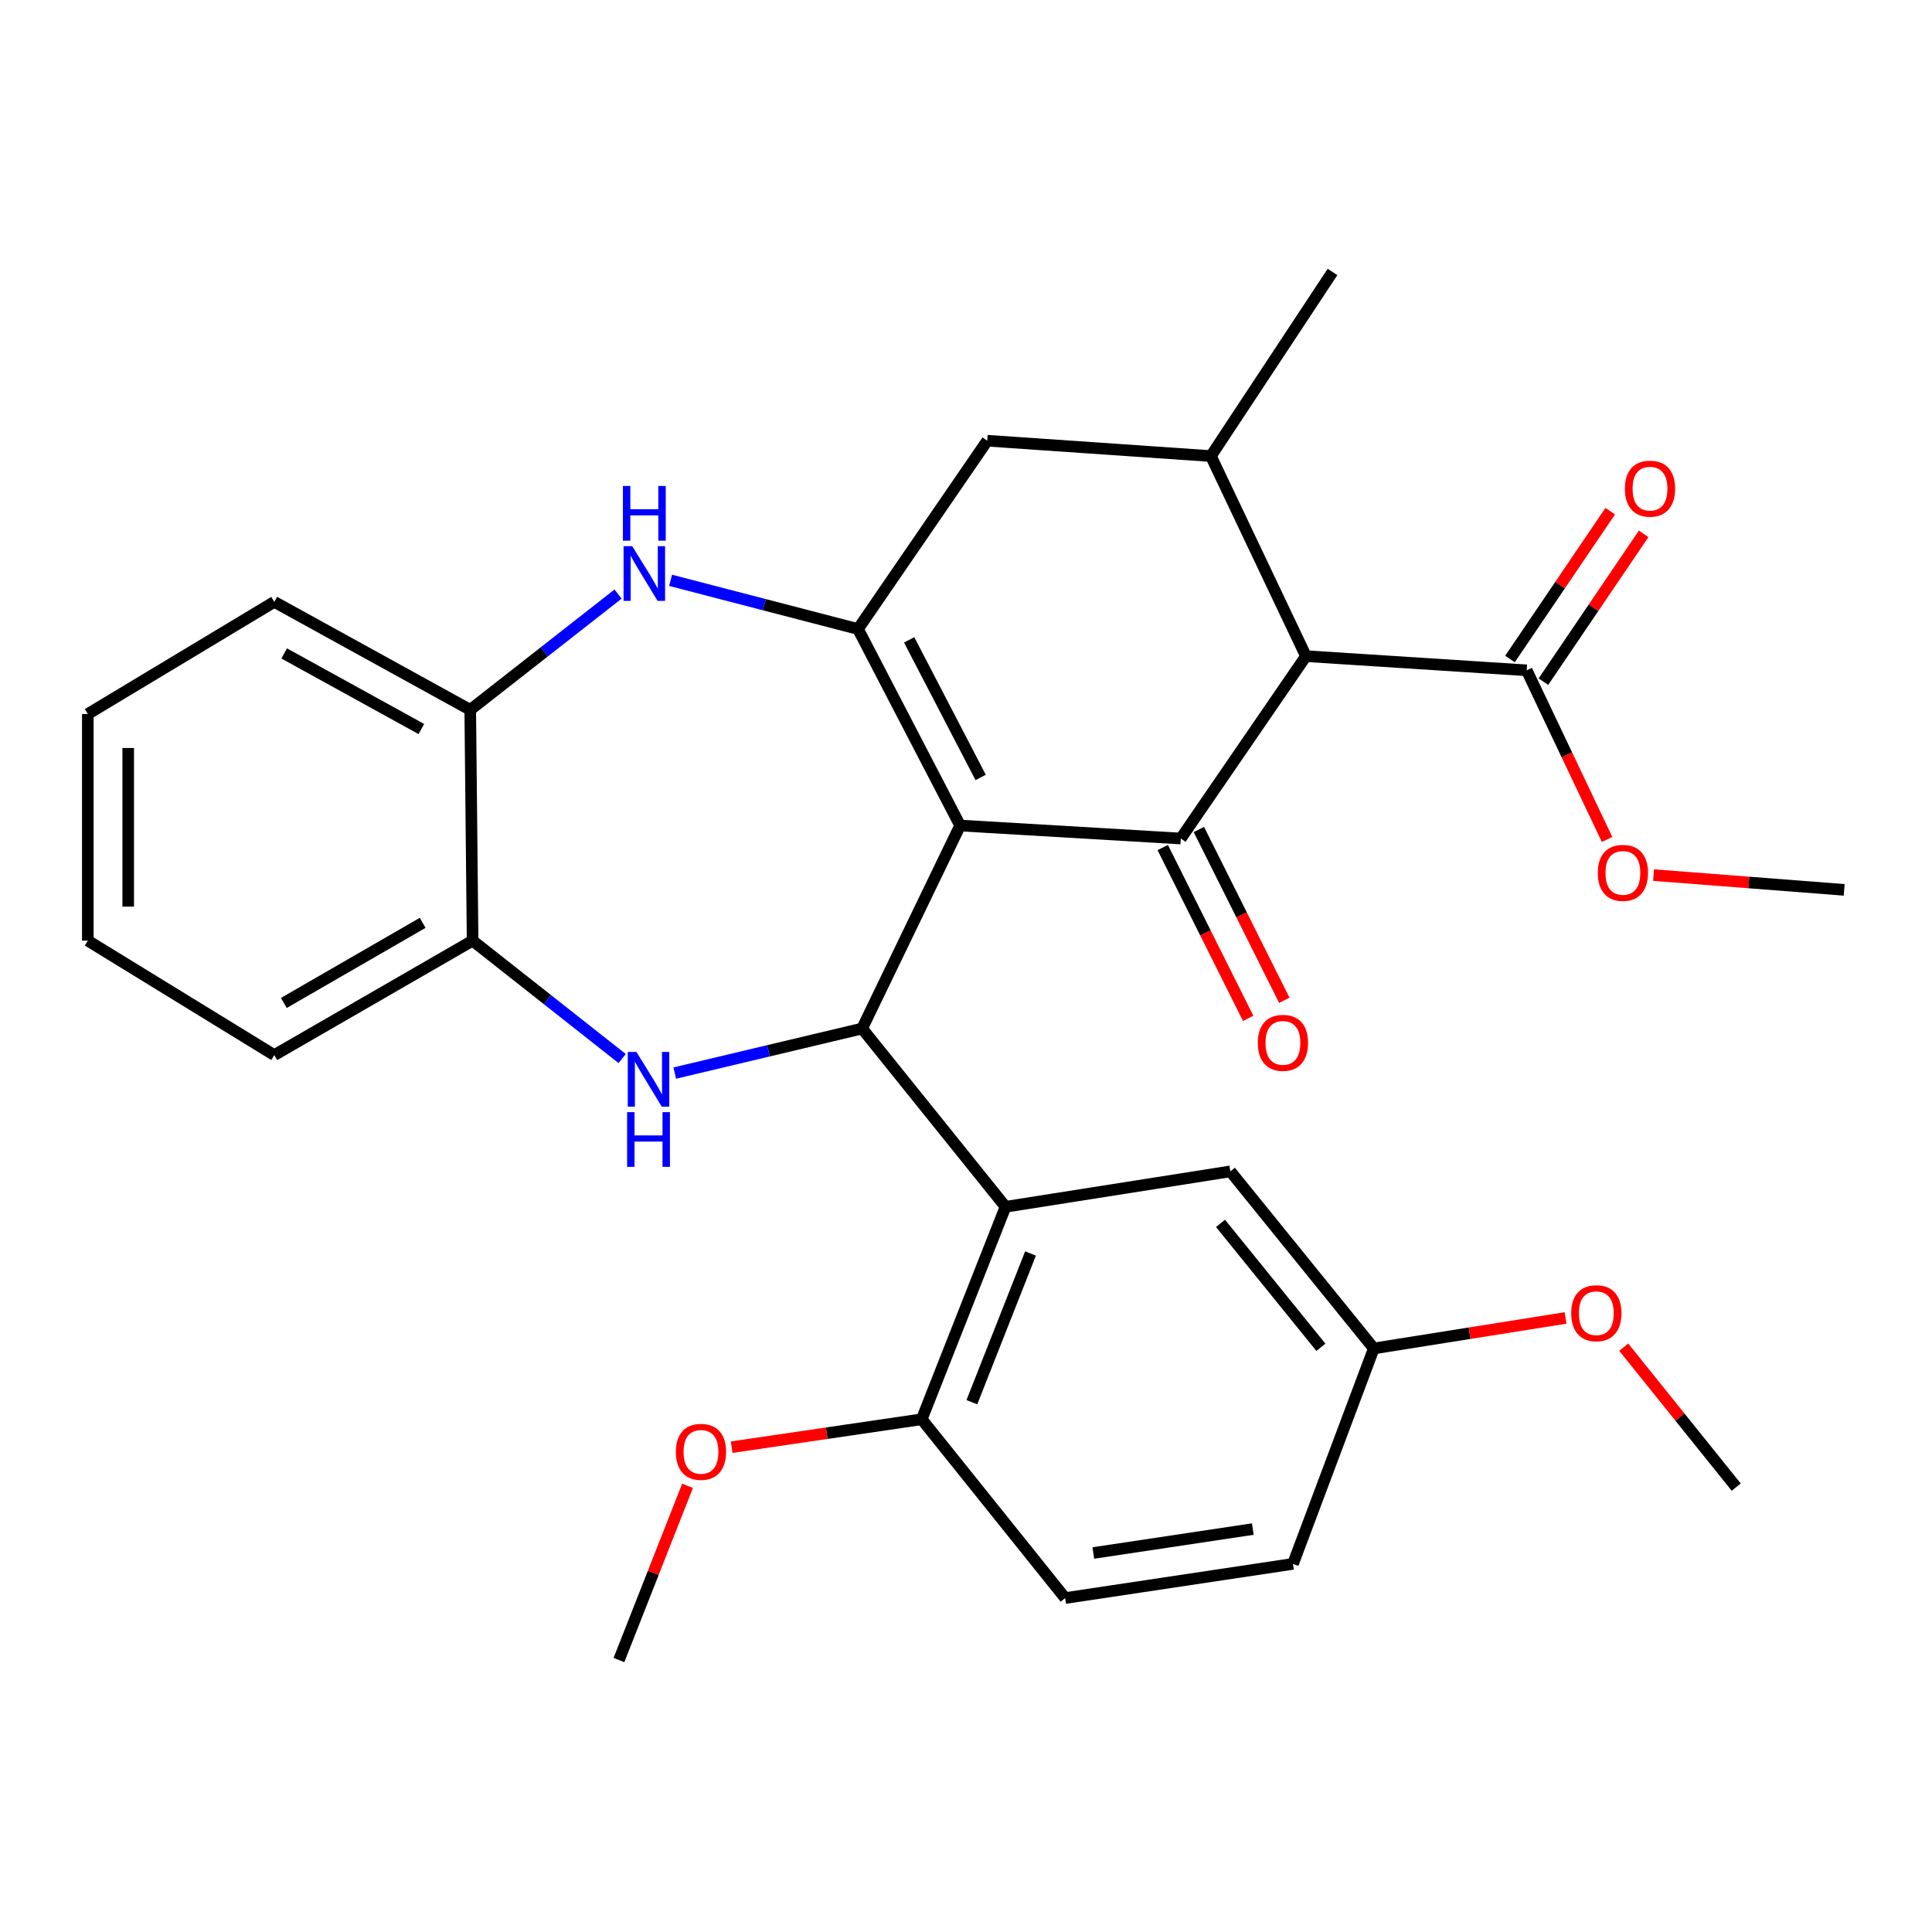 <?xml version='1.0' encoding='iso-8859-1'?>
<svg version='1.1' baseProfile='full'
              xmlns='http://www.w3.org/2000/svg'
                      xmlns:rdkit='http://www.rdkit.org/xml'
                      xmlns:xlink='http://www.w3.org/1999/xlink'
                  xml:space='preserve'
width='1000px' height='1000px' viewBox='0 0 1000 1000'>
<!-- END OF HEADER -->
<rect style='opacity:1.0;fill:#FFFFFF;stroke:none' width='1000' height='1000' x='0' y='0'> </rect>
<path class='bond-0' d='M 496.957,427.295 L 446.226,532.369' style='fill:none;fill-rule:evenodd;stroke:#000000;stroke-width:6px;stroke-linecap:butt;stroke-linejoin:miter;stroke-opacity:1' />
<path class='bond-1' d='M 496.957,427.295 L 611.183,434.02' style='fill:none;fill-rule:evenodd;stroke:#000000;stroke-width:6px;stroke-linecap:butt;stroke-linejoin:miter;stroke-opacity:1' />
<path class='bond-2' d='M 496.957,427.295 L 444.101,325.578' style='fill:none;fill-rule:evenodd;stroke:#000000;stroke-width:6px;stroke-linecap:butt;stroke-linejoin:miter;stroke-opacity:1' />
<path class='bond-2' d='M 507.579,402.398 L 470.58,331.196' style='fill:none;fill-rule:evenodd;stroke:#000000;stroke-width:6px;stroke-linecap:butt;stroke-linejoin:miter;stroke-opacity:1' />
<path class='bond-4' d='M 446.226,532.369 L 397.739,543.896' style='fill:none;fill-rule:evenodd;stroke:#000000;stroke-width:6px;stroke-linecap:butt;stroke-linejoin:miter;stroke-opacity:1' />
<path class='bond-4' d='M 397.739,543.896 L 349.251,555.423' style='fill:none;fill-rule:evenodd;stroke:#0000FF;stroke-width:6px;stroke-linecap:butt;stroke-linejoin:miter;stroke-opacity:1' />
<path class='bond-6' d='M 446.226,532.369 L 520.453,624.632' style='fill:none;fill-rule:evenodd;stroke:#000000;stroke-width:6px;stroke-linecap:butt;stroke-linejoin:miter;stroke-opacity:1' />
<path class='bond-3' d='M 611.183,434.02 L 675.955,339.619' style='fill:none;fill-rule:evenodd;stroke:#000000;stroke-width:6px;stroke-linecap:butt;stroke-linejoin:miter;stroke-opacity:1' />
<path class='bond-13' d='M 601.834,438.696 L 623.942,482.897' style='fill:none;fill-rule:evenodd;stroke:#000000;stroke-width:6px;stroke-linecap:butt;stroke-linejoin:miter;stroke-opacity:1' />
<path class='bond-13' d='M 623.942,482.897 L 646.051,527.099' style='fill:none;fill-rule:evenodd;stroke:#FF0000;stroke-width:6px;stroke-linecap:butt;stroke-linejoin:miter;stroke-opacity:1' />
<path class='bond-13' d='M 620.532,429.344 L 642.64,473.546' style='fill:none;fill-rule:evenodd;stroke:#000000;stroke-width:6px;stroke-linecap:butt;stroke-linejoin:miter;stroke-opacity:1' />
<path class='bond-13' d='M 642.64,473.546 L 664.748,517.748' style='fill:none;fill-rule:evenodd;stroke:#FF0000;stroke-width:6px;stroke-linecap:butt;stroke-linejoin:miter;stroke-opacity:1' />
<path class='bond-5' d='M 444.101,325.578 L 395.598,312.977' style='fill:none;fill-rule:evenodd;stroke:#000000;stroke-width:6px;stroke-linecap:butt;stroke-linejoin:miter;stroke-opacity:1' />
<path class='bond-5' d='M 395.598,312.977 L 347.095,300.377' style='fill:none;fill-rule:evenodd;stroke:#0000FF;stroke-width:6px;stroke-linecap:butt;stroke-linejoin:miter;stroke-opacity:1' />
<path class='bond-9' d='M 444.101,325.578 L 510.999,228.111' style='fill:none;fill-rule:evenodd;stroke:#000000;stroke-width:6px;stroke-linecap:butt;stroke-linejoin:miter;stroke-opacity:1' />
<path class='bond-8' d='M 675.955,339.619 L 790.216,346.96' style='fill:none;fill-rule:evenodd;stroke:#000000;stroke-width:6px;stroke-linecap:butt;stroke-linejoin:miter;stroke-opacity:1' />
<path class='bond-30' d='M 675.955,339.619 L 626.758,236.067' style='fill:none;fill-rule:evenodd;stroke:#000000;stroke-width:6px;stroke-linecap:butt;stroke-linejoin:miter;stroke-opacity:1' />
<path class='bond-10' d='M 322.032,547.901 L 283.323,517.388' style='fill:none;fill-rule:evenodd;stroke:#0000FF;stroke-width:6px;stroke-linecap:butt;stroke-linejoin:miter;stroke-opacity:1' />
<path class='bond-10' d='M 283.323,517.388 L 244.615,486.876' style='fill:none;fill-rule:evenodd;stroke:#000000;stroke-width:6px;stroke-linecap:butt;stroke-linejoin:miter;stroke-opacity:1' />
<path class='bond-11' d='M 319.897,307.497 L 281.647,337.454' style='fill:none;fill-rule:evenodd;stroke:#0000FF;stroke-width:6px;stroke-linecap:butt;stroke-linejoin:miter;stroke-opacity:1' />
<path class='bond-11' d='M 281.647,337.454 L 243.396,367.412' style='fill:none;fill-rule:evenodd;stroke:#000000;stroke-width:6px;stroke-linecap:butt;stroke-linejoin:miter;stroke-opacity:1' />
<path class='bond-12' d='M 520.453,624.632 L 477.085,734.607' style='fill:none;fill-rule:evenodd;stroke:#000000;stroke-width:6px;stroke-linecap:butt;stroke-linejoin:miter;stroke-opacity:1' />
<path class='bond-12' d='M 533.396,648.798 L 503.038,725.78' style='fill:none;fill-rule:evenodd;stroke:#000000;stroke-width:6px;stroke-linecap:butt;stroke-linejoin:miter;stroke-opacity:1' />
<path class='bond-14' d='M 520.453,624.632 L 636.839,606.305' style='fill:none;fill-rule:evenodd;stroke:#000000;stroke-width:6px;stroke-linecap:butt;stroke-linejoin:miter;stroke-opacity:1' />
<path class='bond-7' d='M 626.758,236.067 L 510.999,228.111' style='fill:none;fill-rule:evenodd;stroke:#000000;stroke-width:6px;stroke-linecap:butt;stroke-linejoin:miter;stroke-opacity:1' />
<path class='bond-21' d='M 626.758,236.067 L 689.707,140.761' style='fill:none;fill-rule:evenodd;stroke:#000000;stroke-width:6px;stroke-linecap:butt;stroke-linejoin:miter;stroke-opacity:1' />
<path class='bond-15' d='M 798.867,352.826 L 824.809,314.573' style='fill:none;fill-rule:evenodd;stroke:#000000;stroke-width:6px;stroke-linecap:butt;stroke-linejoin:miter;stroke-opacity:1' />
<path class='bond-15' d='M 824.809,314.573 L 850.75,276.319' style='fill:none;fill-rule:evenodd;stroke:#FF0000;stroke-width:6px;stroke-linecap:butt;stroke-linejoin:miter;stroke-opacity:1' />
<path class='bond-15' d='M 781.565,341.093 L 807.506,302.839' style='fill:none;fill-rule:evenodd;stroke:#000000;stroke-width:6px;stroke-linecap:butt;stroke-linejoin:miter;stroke-opacity:1' />
<path class='bond-15' d='M 807.506,302.839 L 833.448,264.586' style='fill:none;fill-rule:evenodd;stroke:#FF0000;stroke-width:6px;stroke-linecap:butt;stroke-linejoin:miter;stroke-opacity:1' />
<path class='bond-18' d='M 790.216,346.96 L 811.019,390.73' style='fill:none;fill-rule:evenodd;stroke:#000000;stroke-width:6px;stroke-linecap:butt;stroke-linejoin:miter;stroke-opacity:1' />
<path class='bond-18' d='M 811.019,390.73 L 831.822,434.5' style='fill:none;fill-rule:evenodd;stroke:#FF0000;stroke-width:6px;stroke-linecap:butt;stroke-linejoin:miter;stroke-opacity:1' />
<path class='bond-23' d='M 244.615,486.876 L 141.969,546.12' style='fill:none;fill-rule:evenodd;stroke:#000000;stroke-width:6px;stroke-linecap:butt;stroke-linejoin:miter;stroke-opacity:1' />
<path class='bond-23' d='M 218.768,477.656 L 146.915,519.127' style='fill:none;fill-rule:evenodd;stroke:#000000;stroke-width:6px;stroke-linecap:butt;stroke-linejoin:miter;stroke-opacity:1' />
<path class='bond-31' d='M 244.615,486.876 L 243.396,367.412' style='fill:none;fill-rule:evenodd;stroke:#000000;stroke-width:6px;stroke-linecap:butt;stroke-linejoin:miter;stroke-opacity:1' />
<path class='bond-24' d='M 243.396,367.412 L 141.969,311.525' style='fill:none;fill-rule:evenodd;stroke:#000000;stroke-width:6px;stroke-linecap:butt;stroke-linejoin:miter;stroke-opacity:1' />
<path class='bond-24' d='M 218.093,377.339 L 147.094,338.218' style='fill:none;fill-rule:evenodd;stroke:#000000;stroke-width:6px;stroke-linecap:butt;stroke-linejoin:miter;stroke-opacity:1' />
<path class='bond-16' d='M 477.085,734.607 L 551.323,827.161' style='fill:none;fill-rule:evenodd;stroke:#000000;stroke-width:6px;stroke-linecap:butt;stroke-linejoin:miter;stroke-opacity:1' />
<path class='bond-20' d='M 477.085,734.607 L 427.898,741.832' style='fill:none;fill-rule:evenodd;stroke:#000000;stroke-width:6px;stroke-linecap:butt;stroke-linejoin:miter;stroke-opacity:1' />
<path class='bond-20' d='M 427.898,741.832 L 378.712,749.056' style='fill:none;fill-rule:evenodd;stroke:#FF0000;stroke-width:6px;stroke-linecap:butt;stroke-linejoin:miter;stroke-opacity:1' />
<path class='bond-17' d='M 636.839,606.305 L 711.077,697.953' style='fill:none;fill-rule:evenodd;stroke:#000000;stroke-width:6px;stroke-linecap:butt;stroke-linejoin:miter;stroke-opacity:1' />
<path class='bond-17' d='M 631.73,633.211 L 683.696,697.364' style='fill:none;fill-rule:evenodd;stroke:#000000;stroke-width:6px;stroke-linecap:butt;stroke-linejoin:miter;stroke-opacity:1' />
<path class='bond-32' d='M 551.323,827.161 L 669.242,809.461' style='fill:none;fill-rule:evenodd;stroke:#000000;stroke-width:6px;stroke-linecap:butt;stroke-linejoin:miter;stroke-opacity:1' />
<path class='bond-32' d='M 565.908,803.832 L 648.451,791.442' style='fill:none;fill-rule:evenodd;stroke:#000000;stroke-width:6px;stroke-linecap:butt;stroke-linejoin:miter;stroke-opacity:1' />
<path class='bond-19' d='M 711.077,697.953 L 669.242,809.461' style='fill:none;fill-rule:evenodd;stroke:#000000;stroke-width:6px;stroke-linecap:butt;stroke-linejoin:miter;stroke-opacity:1' />
<path class='bond-22' d='M 711.077,697.953 L 760.708,690.06' style='fill:none;fill-rule:evenodd;stroke:#000000;stroke-width:6px;stroke-linecap:butt;stroke-linejoin:miter;stroke-opacity:1' />
<path class='bond-22' d='M 760.708,690.06 L 810.339,682.168' style='fill:none;fill-rule:evenodd;stroke:#FF0000;stroke-width:6px;stroke-linecap:butt;stroke-linejoin:miter;stroke-opacity:1' />
<path class='bond-25' d='M 855.878,452.949 L 905.212,456.771' style='fill:none;fill-rule:evenodd;stroke:#FF0000;stroke-width:6px;stroke-linecap:butt;stroke-linejoin:miter;stroke-opacity:1' />
<path class='bond-25' d='M 905.212,456.771 L 954.545,460.593' style='fill:none;fill-rule:evenodd;stroke:#000000;stroke-width:6px;stroke-linecap:butt;stroke-linejoin:miter;stroke-opacity:1' />
<path class='bond-26' d='M 355.873,769.047 L 338.118,814.143' style='fill:none;fill-rule:evenodd;stroke:#FF0000;stroke-width:6px;stroke-linecap:butt;stroke-linejoin:miter;stroke-opacity:1' />
<path class='bond-26' d='M 338.118,814.143 L 320.363,859.239' style='fill:none;fill-rule:evenodd;stroke:#000000;stroke-width:6px;stroke-linecap:butt;stroke-linejoin:miter;stroke-opacity:1' />
<path class='bond-27' d='M 840.441,697.287 L 869.555,733.508' style='fill:none;fill-rule:evenodd;stroke:#FF0000;stroke-width:6px;stroke-linecap:butt;stroke-linejoin:miter;stroke-opacity:1' />
<path class='bond-27' d='M 869.555,733.508 L 898.669,769.728' style='fill:none;fill-rule:evenodd;stroke:#000000;stroke-width:6px;stroke-linecap:butt;stroke-linejoin:miter;stroke-opacity:1' />
<path class='bond-29' d='M 141.969,546.12 L 45.455,486.876' style='fill:none;fill-rule:evenodd;stroke:#000000;stroke-width:6px;stroke-linecap:butt;stroke-linejoin:miter;stroke-opacity:1' />
<path class='bond-28' d='M 141.969,311.525 L 45.455,369.572' style='fill:none;fill-rule:evenodd;stroke:#000000;stroke-width:6px;stroke-linecap:butt;stroke-linejoin:miter;stroke-opacity:1' />
<path class='bond-33' d='M 45.455,369.572 L 45.455,486.876' style='fill:none;fill-rule:evenodd;stroke:#000000;stroke-width:6px;stroke-linecap:butt;stroke-linejoin:miter;stroke-opacity:1' />
<path class='bond-33' d='M 66.36,387.168 L 66.36,469.28' style='fill:none;fill-rule:evenodd;stroke:#000000;stroke-width:6px;stroke-linecap:butt;stroke-linejoin:miter;stroke-opacity:1' />
<path  class='atom-5' d='M 329.411 544.492
L 338.691 559.492
Q 339.611 560.972, 341.091 563.652
Q 342.571 566.332, 342.651 566.492
L 342.651 544.492
L 346.411 544.492
L 346.411 572.812
L 342.531 572.812
L 332.571 556.412
Q 331.411 554.492, 330.171 552.292
Q 328.971 550.092, 328.611 549.412
L 328.611 572.812
L 324.931 572.812
L 324.931 544.492
L 329.411 544.492
' fill='#0000FF'/>
<path  class='atom-5' d='M 324.591 575.644
L 328.431 575.644
L 328.431 587.684
L 342.911 587.684
L 342.911 575.644
L 346.751 575.644
L 346.751 603.964
L 342.911 603.964
L 342.911 590.884
L 328.431 590.884
L 328.431 603.964
L 324.591 603.964
L 324.591 575.644
' fill='#0000FF'/>
<path  class='atom-6' d='M 327.239 282.684
L 336.519 297.684
Q 337.439 299.164, 338.919 301.844
Q 340.399 304.524, 340.479 304.684
L 340.479 282.684
L 344.239 282.684
L 344.239 311.004
L 340.359 311.004
L 330.399 294.604
Q 329.239 292.684, 327.999 290.484
Q 326.799 288.284, 326.439 287.604
L 326.439 311.004
L 322.759 311.004
L 322.759 282.684
L 327.239 282.684
' fill='#0000FF'/>
<path  class='atom-6' d='M 322.419 251.532
L 326.259 251.532
L 326.259 263.572
L 340.739 263.572
L 340.739 251.532
L 344.579 251.532
L 344.579 279.852
L 340.739 279.852
L 340.739 266.772
L 326.259 266.772
L 326.259 279.852
L 322.419 279.852
L 322.419 251.532
' fill='#0000FF'/>
<path  class='atom-14' d='M 651.039 539.777
Q 651.039 532.977, 654.399 529.177
Q 657.759 525.377, 664.039 525.377
Q 670.319 525.377, 673.679 529.177
Q 677.039 532.977, 677.039 539.777
Q 677.039 546.657, 673.639 550.577
Q 670.239 554.457, 664.039 554.457
Q 657.799 554.457, 654.399 550.577
Q 651.039 546.697, 651.039 539.777
M 664.039 551.257
Q 668.359 551.257, 670.679 548.377
Q 673.039 545.457, 673.039 539.777
Q 673.039 534.217, 670.679 531.417
Q 668.359 528.577, 664.039 528.577
Q 659.719 528.577, 657.359 531.377
Q 655.039 534.177, 655.039 539.777
Q 655.039 545.497, 657.359 548.377
Q 659.719 551.257, 664.039 551.257
' fill='#FF0000'/>
<path  class='atom-16' d='M 841.036 252.93
Q 841.036 246.13, 844.396 242.33
Q 847.756 238.53, 854.036 238.53
Q 860.316 238.53, 863.676 242.33
Q 867.036 246.13, 867.036 252.93
Q 867.036 259.81, 863.636 263.73
Q 860.236 267.61, 854.036 267.61
Q 847.796 267.61, 844.396 263.73
Q 841.036 259.85, 841.036 252.93
M 854.036 264.41
Q 858.356 264.41, 860.676 261.53
Q 863.036 258.61, 863.036 252.93
Q 863.036 247.37, 860.676 244.57
Q 858.356 241.73, 854.036 241.73
Q 849.716 241.73, 847.356 244.53
Q 845.036 247.33, 845.036 252.93
Q 845.036 258.65, 847.356 261.53
Q 849.716 264.41, 854.036 264.41
' fill='#FF0000'/>
<path  class='atom-19' d='M 827.006 451.8
Q 827.006 445, 830.366 441.2
Q 833.726 437.4, 840.006 437.4
Q 846.286 437.4, 849.646 441.2
Q 853.006 445, 853.006 451.8
Q 853.006 458.68, 849.606 462.6
Q 846.206 466.48, 840.006 466.48
Q 833.766 466.48, 830.366 462.6
Q 827.006 458.72, 827.006 451.8
M 840.006 463.28
Q 844.326 463.28, 846.646 460.4
Q 849.006 457.48, 849.006 451.8
Q 849.006 446.24, 846.646 443.44
Q 844.326 440.6, 840.006 440.6
Q 835.686 440.6, 833.326 443.4
Q 831.006 446.2, 831.006 451.8
Q 831.006 457.52, 833.326 460.4
Q 835.686 463.28, 840.006 463.28
' fill='#FF0000'/>
<path  class='atom-21' d='M 349.825 751.47
Q 349.825 744.67, 353.185 740.87
Q 356.545 737.07, 362.825 737.07
Q 369.105 737.07, 372.465 740.87
Q 375.825 744.67, 375.825 751.47
Q 375.825 758.35, 372.425 762.27
Q 369.025 766.15, 362.825 766.15
Q 356.585 766.15, 353.185 762.27
Q 349.825 758.39, 349.825 751.47
M 362.825 762.95
Q 367.145 762.95, 369.465 760.07
Q 371.825 757.15, 371.825 751.47
Q 371.825 745.91, 369.465 743.11
Q 367.145 740.27, 362.825 740.27
Q 358.505 740.27, 356.145 743.07
Q 353.825 745.87, 353.825 751.47
Q 353.825 757.19, 356.145 760.07
Q 358.505 762.95, 362.825 762.95
' fill='#FF0000'/>
<path  class='atom-23' d='M 813.255 679.717
Q 813.255 672.917, 816.615 669.117
Q 819.975 665.317, 826.255 665.317
Q 832.535 665.317, 835.895 669.117
Q 839.255 672.917, 839.255 679.717
Q 839.255 686.597, 835.855 690.517
Q 832.455 694.397, 826.255 694.397
Q 820.015 694.397, 816.615 690.517
Q 813.255 686.637, 813.255 679.717
M 826.255 691.197
Q 830.575 691.197, 832.895 688.317
Q 835.255 685.397, 835.255 679.717
Q 835.255 674.157, 832.895 671.357
Q 830.575 668.517, 826.255 668.517
Q 821.935 668.517, 819.575 671.317
Q 817.255 674.117, 817.255 679.717
Q 817.255 685.437, 819.575 688.317
Q 821.935 691.197, 826.255 691.197
' fill='#FF0000'/>
</svg>
